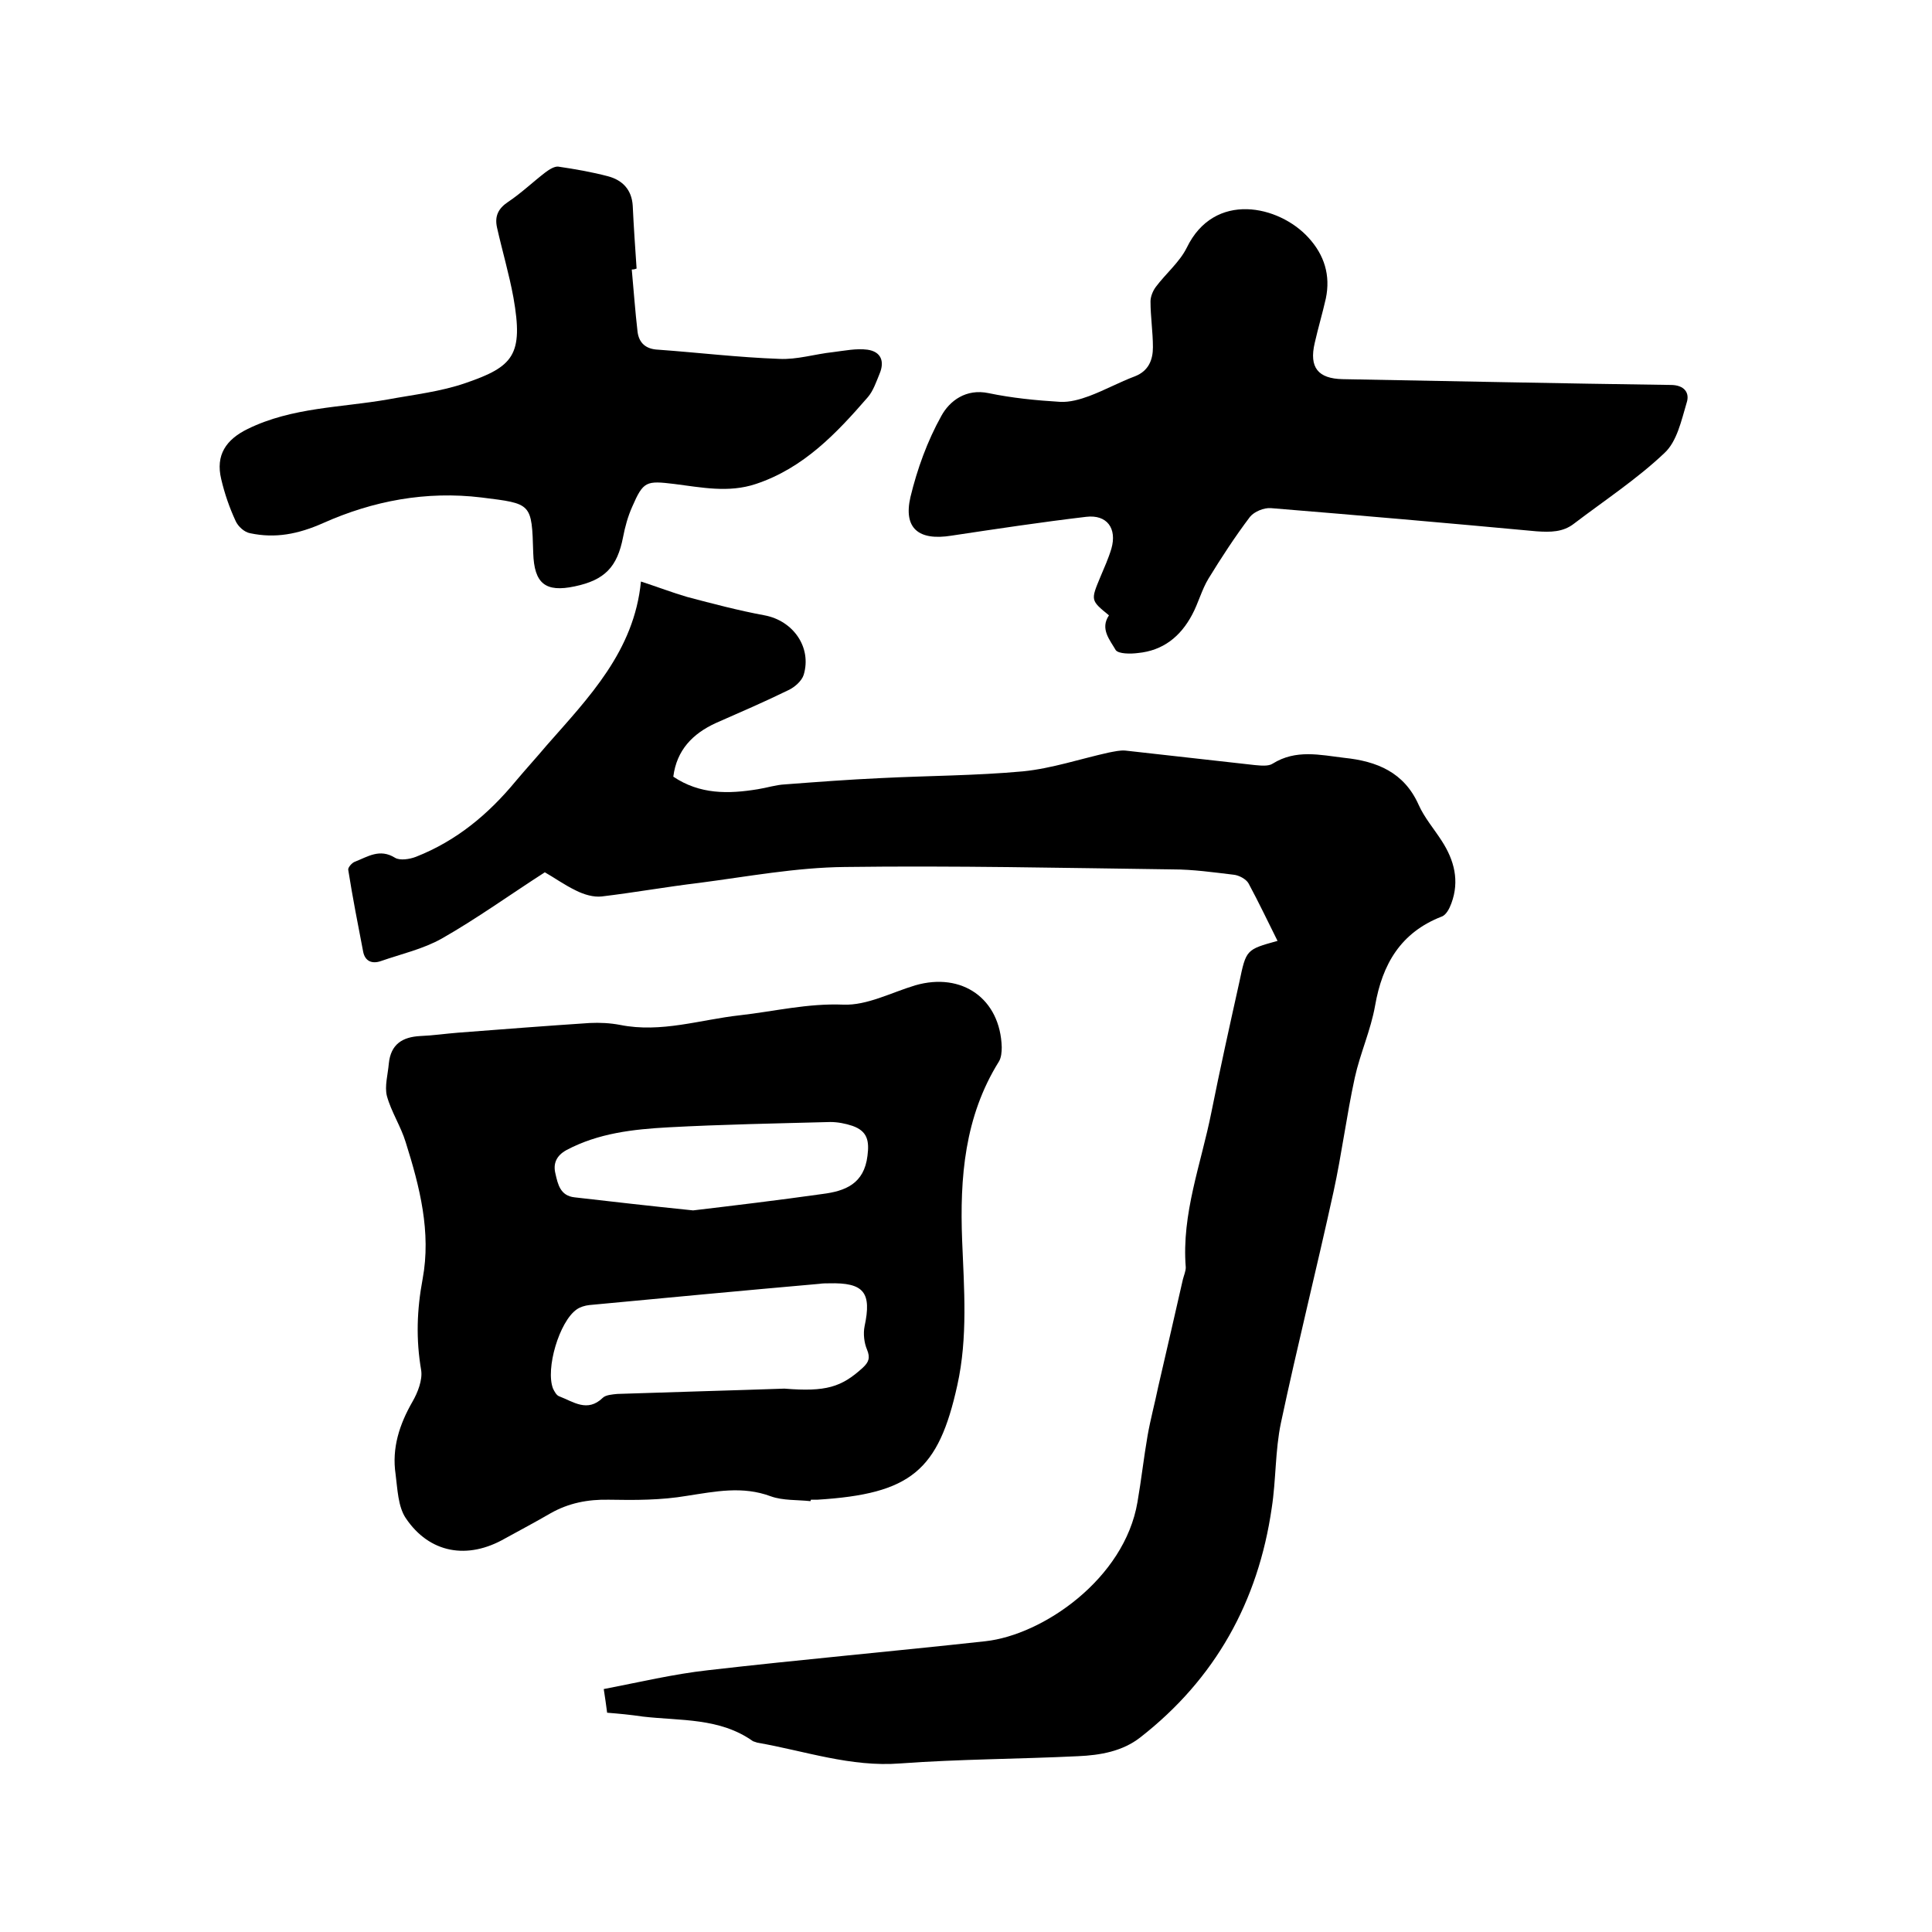 <svg enable-background="new 0 0 400 400" viewBox="0 0 400 400" xmlns="http://www.w3.org/2000/svg"><path d="m125.7 354.6c-.2-1.6-.4-2.9-.7-4.9 7.3-1.4 14.4-3.1 21.6-3.9 19.1-2.2 38.3-3.9 57.4-6 11.9-1.3 28.8-12.9 31.5-28.8.8-4.6 1.3-9.2 2.1-13.8.6-3.4 1.5-6.7 2.2-10.1.9-3.9 1.8-7.8 2.7-11.7.8-3.5 1.6-7 2.4-10.5.2-.8.6-1.7.6-2.5-.9-11.1 3.2-21.5 5.3-32.1 1.8-9 3.8-18 5.8-27 1.4-6.7 1.4-6.7 7.9-8.5-2-4-3.9-8-6-11.9-.5-.9-2-1.7-3.1-1.8-4.2-.5-8.4-1.1-12.6-1.1-22.6-.3-45.3-.8-67.9-.5-10.1.1-20.2 2-30.2 3.3-6.7.8-13.4 2-20.1 2.8-1.7.2-3.7-.4-5.3-1.2-2.5-1.2-4.7-2.8-6.5-3.8-7.3 4.7-14.1 9.6-21.3 13.7-3.9 2.2-8.4 3.2-12.7 4.7-1.8.6-3.2 0-3.6-1.9-1.1-5.7-2.2-11.3-3.1-17-.1-.5.8-1.5 1.4-1.7 2.6-1 5.1-2.8 8.3-.8 1 .6 3 .3 4.3-.2 8.4-3.3 15-8.8 20.7-15.7 2.1-2.5 4.3-4.9 6.4-7.4 8.7-9.9 18.1-19.5 19.5-33.9 3.4 1.1 6.5 2.3 9.6 3.2 5.3 1.4 10.6 2.8 16 3.8 5.9 1.1 9.8 6.6 8.1 12.3-.4 1.3-1.9 2.6-3.2 3.2-4.9 2.4-10 4.6-15 6.8-4.8 2.2-8.1 5.6-8.8 11.1 5.5 3.7 11.4 3.6 17.5 2.6 1.9-.3 3.7-.9 5.6-1 6.6-.5 13.2-1 19.8-1.3 9.8-.5 19.7-.5 29.5-1.4 6-.6 11.9-2.6 17.8-3.9 1.1-.2 2.3-.5 3.4-.4 8.9 1 17.8 2 26.8 3 1.2.1 2.8.3 3.7-.3 4.8-3 9.8-1.8 14.8-1.2 6.8.7 12.4 3 15.4 9.7 1.2 2.7 3.2 5 4.8 7.5 2.6 4 3.7 8.3 2 12.9-.4 1.1-1.1 2.5-2.1 2.8-8.4 3.3-12.2 9.8-13.7 18.4-.9 5.1-3.1 9.9-4.2 14.9-1.7 7.8-2.7 15.8-4.4 23.6-3.5 16-7.5 31.9-10.9 47.9-1.2 5.7-1 11.8-1.9 17.6-2.8 19.4-11.7 35.4-27.2 47.5-3.7 2.9-8.3 3.7-12.9 3.9-12.3.6-24.5.6-36.8 1.5-10.3.8-19.8-2.6-29.6-4.3-.3-.1-.6-.2-.9-.3-6.9-4.9-15-4.2-22.8-5.1-2.7-.4-4.9-.6-7.4-.8z"/><path d="m167.8 310.8c-2.7-.3-5.7-.1-8.2-1-5.9-2.2-11.5-1-17.4-.1-5.3.9-10.7.9-16.1.8-4.4-.1-8.4.7-12.1 2.8-3.1 1.8-6.3 3.5-9.4 5.2-7.8 4.5-15.7 3.1-20.6-4.2-1.6-2.4-1.7-6-2.1-9.1-.8-5.4.8-10.3 3.5-15 1.1-1.9 2.1-4.5 1.8-6.5-1.1-6.4-.9-12.5.3-18.9 1.8-9.7-.6-19.1-3.5-28.3-1-3.3-3-6.3-3.9-9.6-.5-2 .2-4.4.4-6.7.4-4 2.8-5.5 6.5-5.7 2.6-.1 5.3-.5 7.9-.7 9.1-.7 18.1-1.4 27.2-2 2.1-.1 4.2 0 6.3.4 8.5 1.7 16.6-1.1 24.8-2 7.1-.8 14-2.5 21.4-2.2 4.9.2 9.9-2.5 14.9-4 9.7-2.8 17.6 2.8 17.9 12.8 0 1-.1 2.2-.6 3-7.1 11.4-8.1 24-7.6 37 .4 10 1.2 20.1-1 30-3.9 17.7-9.6 22.5-29 23.7-.4 0-.8 0-1.3 0-.1.2-.1.3-.1.3zm-5.4-23.3c8.6.7 11.8-.3 16.2-4.3 1.3-1.2 1.6-2.1.9-3.8-.6-1.4-.8-3.3-.5-4.8 1.5-7-.1-9.1-7.4-8.9-.6 0-1.3 0-1.9.1-15.9 1.4-31.8 2.9-47.7 4.4-.9.1-1.9.4-2.6.9-3.6 2.5-6.5 12.3-4.9 16.4.3.6.7 1.4 1.3 1.6 2.9 1.1 5.8 3.4 9 .3.6-.6 2-.7 3-.8 11.6-.4 23.1-.7 34.6-1.1zm-18.9-36.9c8.4-1 17.6-2.1 26.8-3.4 4.7-.6 8.6-2.1 9.3-7.9.4-3.1 0-5.1-3.1-6.2-1.5-.5-3.1-.8-4.6-.8-11.2.3-22.4.5-33.5 1.1-7.3.4-14.5 1.2-21.1 4.7-2.2 1.2-2.8 2.9-2.3 4.9.5 2.2 1 4.6 4 4.9 7.8.9 15.7 1.8 24.5 2.7z"/><path d="m229.6 127.4c-3.8-3.1-3.8-3.1-1.8-7.9.8-1.9 1.7-3.9 2.3-5.9 1.2-4.2-.9-7.1-5.2-6.6-9.3 1.1-18.6 2.5-27.9 3.9-6.8 1.1-10-1.5-8.5-8 1.4-5.8 3.5-11.6 6.4-16.8 1.7-3.1 5.1-5.7 9.8-4.7 4.8 1 9.8 1.5 14.8 1.8 2 .1 4.1-.5 6-1.2 3.2-1.2 6.3-2.9 9.5-4.1 2.8-1.1 3.7-3.4 3.7-6 0-3.2-.5-6.3-.5-9.5 0-1 .5-2.2 1.1-3 2.1-2.8 4.9-5.1 6.4-8.1 5.7-11.8 19.1-8.8 25.2-2.1 3.3 3.6 4.6 7.8 3.6 12.6-.7 3.1-1.6 6.1-2.3 9.2-1.2 5.1.7 7.4 5.8 7.5 22.6.4 45.3.9 67.9 1.2 2.8 0 4 1.6 3.3 3.7-1.1 3.7-2 8-4.6 10.4-5.7 5.4-12.4 9.8-18.7 14.6-2.3 1.8-4.9 1.8-7.8 1.6-18.3-1.7-36.6-3.3-55-4.8-1.4-.1-3.4.7-4.3 1.8-3.1 4.1-5.9 8.4-8.6 12.8-1.4 2.3-2.1 5.1-3.4 7.5-2.4 4.5-6 7.4-11.2 7.9-1.5.2-4 .2-4.6-.6-1.2-2.1-3.3-4.4-1.4-7.2z"/><path d="m130.8 55.8c.4 4.3.7 8.6 1.2 12.9.3 2.3 1.7 3.6 4.3 3.7 8.3.6 16.6 1.6 25 1.9 3.7.2 7.4-1 11.2-1.4 2.4-.3 4.8-.8 7.1-.5 2.8.4 3.6 2.4 2.5 5-.7 1.7-1.3 3.5-2.4 4.8-6.5 7.5-13.3 14.7-23.2 18-5.7 1.9-11.3.7-16.9 0-5.8-.7-6.4-.6-8.7 4.7-.9 2-1.5 4.2-1.9 6.3-1.2 6.2-3.8 8.9-10 10.2-6.1 1.3-8.4-.6-8.6-6.9-.3-10.4-.3-10.2-10.7-11.5-11.5-1.4-22.5.7-32.8 5.3-5.2 2.3-9.9 3.2-15.1 2.1-1.2-.2-2.5-1.4-3-2.5-1.3-2.8-2.3-5.7-3-8.7-1.2-5 1-8.2 5.5-10.4 9.2-4.5 19.3-4.4 29-6.1 5.4-1 10.9-1.6 16.1-3.4 9.9-3.4 12-5.8 9.9-17.7-.9-4.9-2.3-9.6-3.4-14.5-.5-2.3.2-3.9 2.3-5.3 2.7-1.8 5.1-4.1 7.7-6.1.8-.6 1.9-1.3 2.7-1.2 3.4.5 6.9 1.1 10.3 2 3 .8 4.9 2.8 5.1 6.1.2 4.3.5 8.6.8 13-.5.2-.8.2-1 .2z"/></svg>